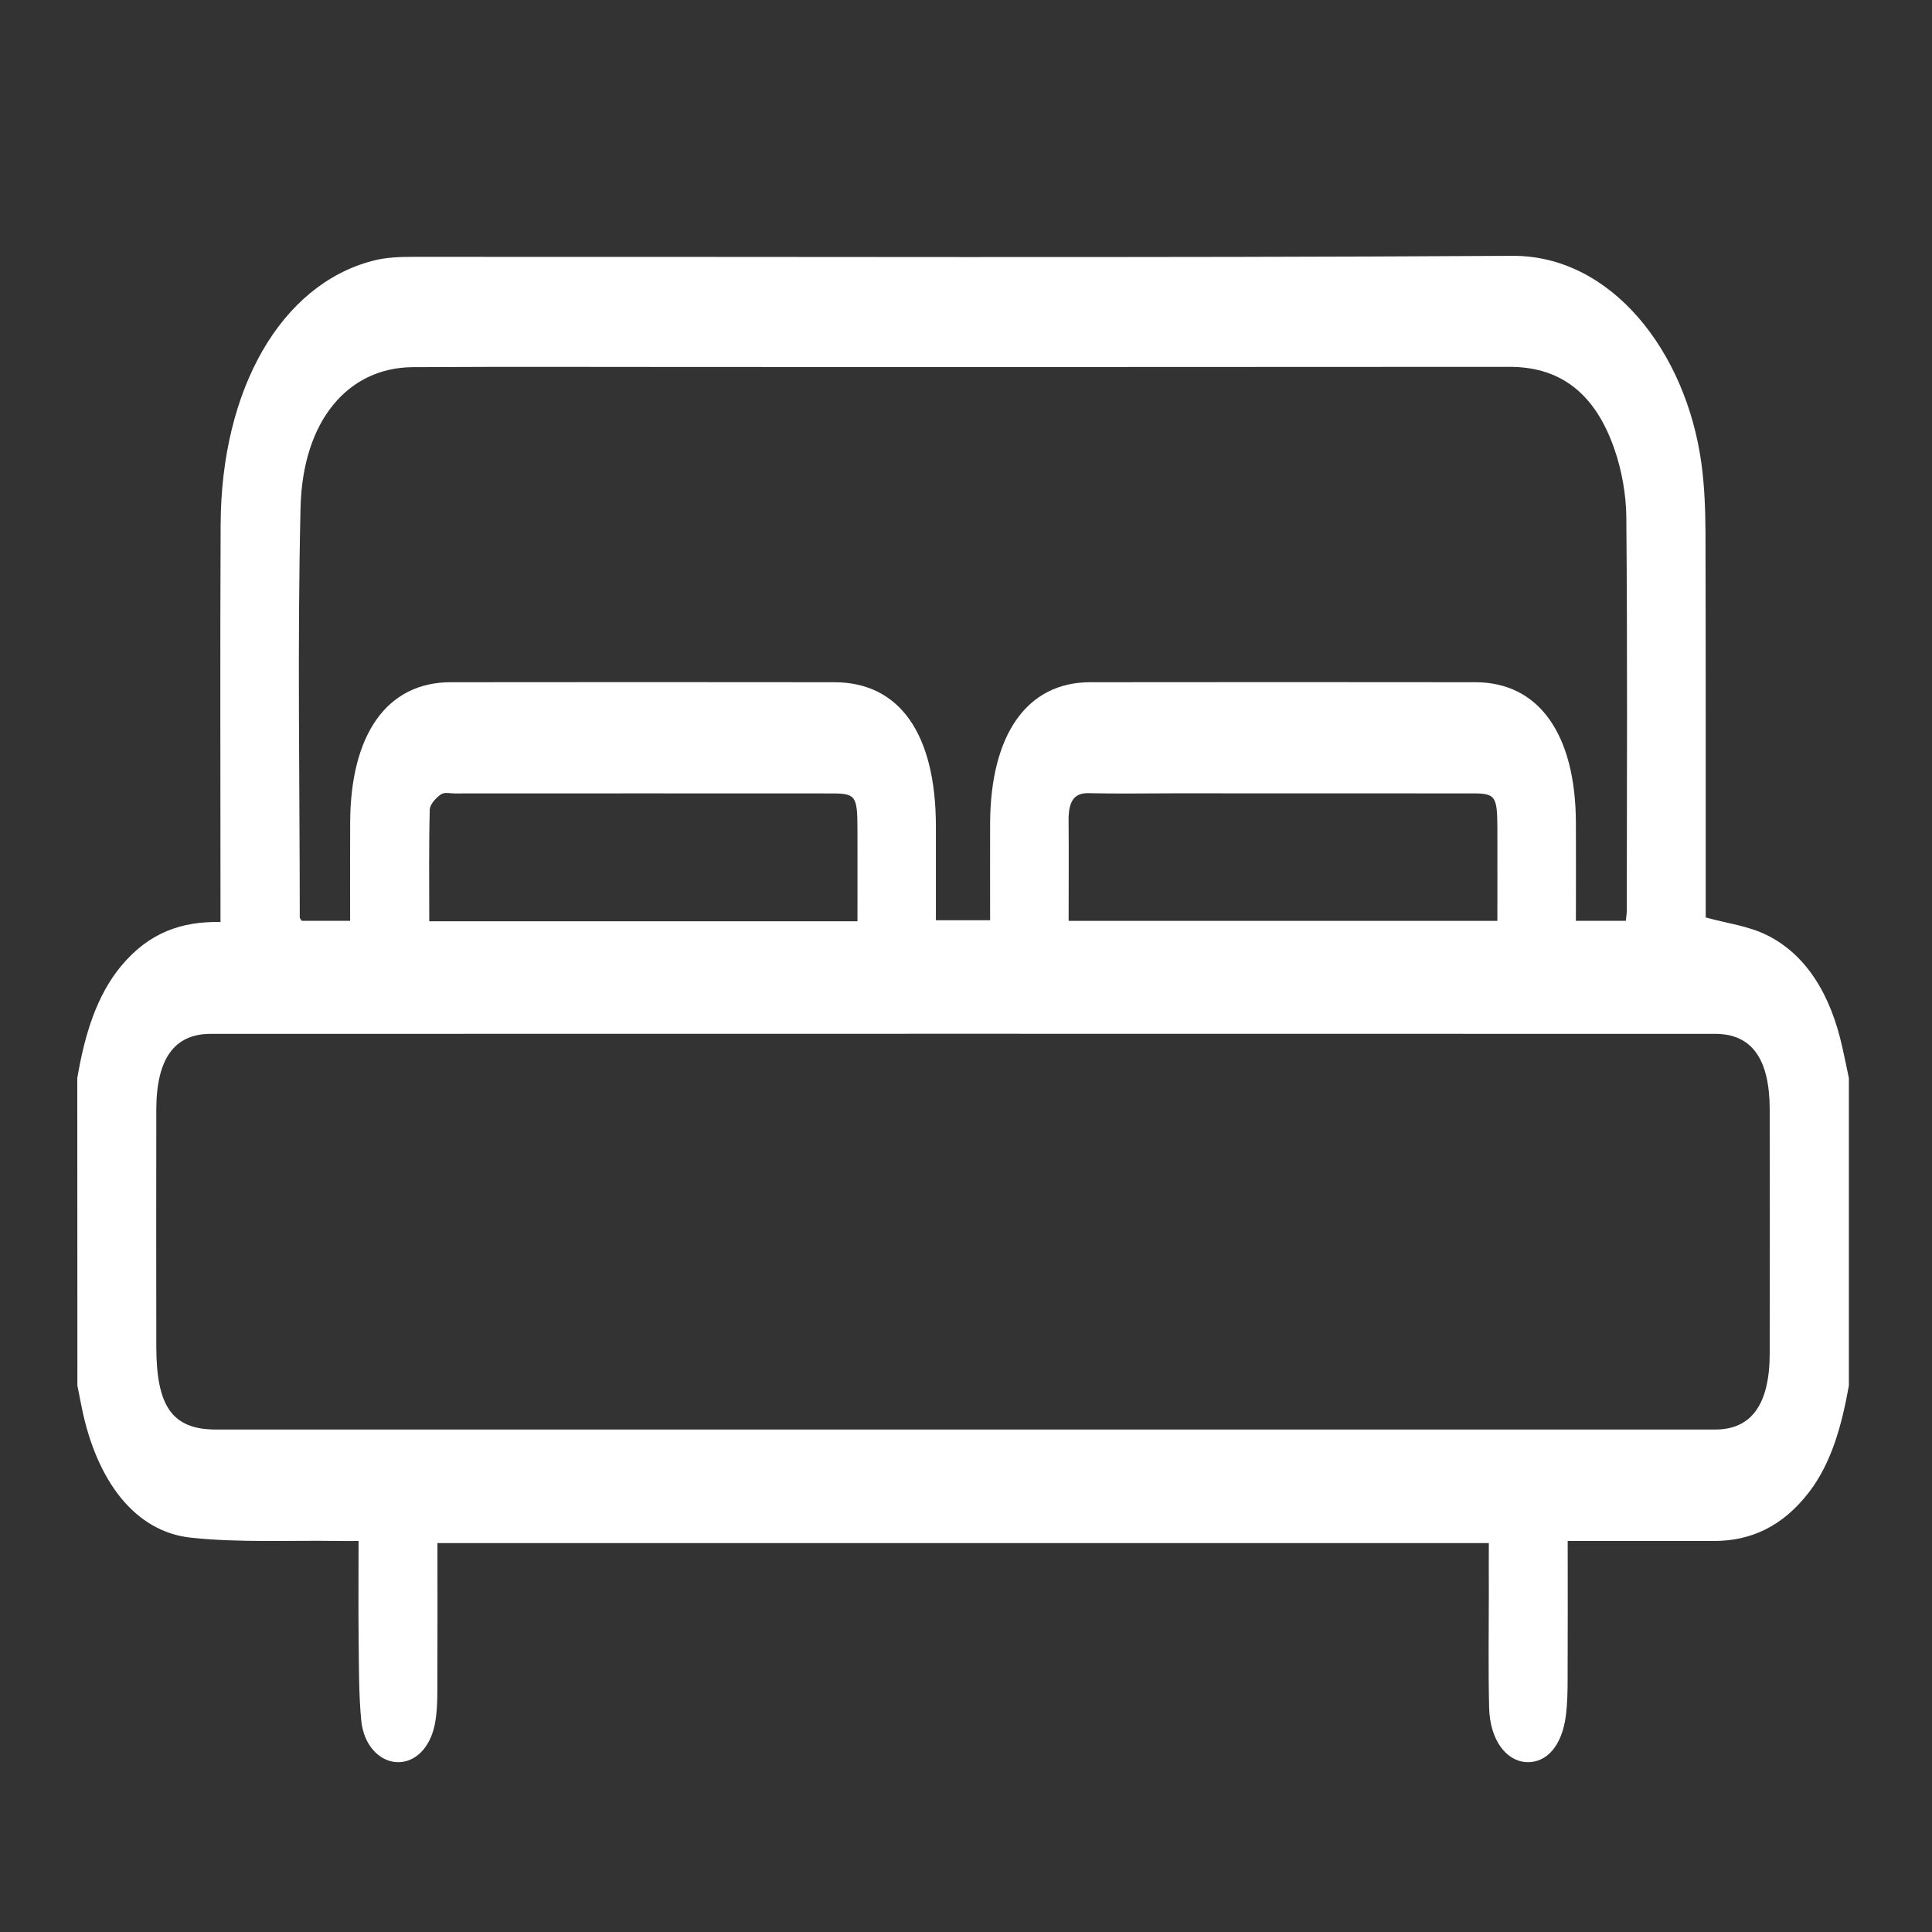 <?xml version="1.0" encoding="utf-8"?>
<!-- Generator: Adobe Illustrator 16.0.0, SVG Export Plug-In . SVG Version: 6.00 Build 0)  -->
<!DOCTYPE svg PUBLIC "-//W3C//DTD SVG 1.1//EN" "http://www.w3.org/Graphics/SVG/1.1/DTD/svg11.dtd">
<svg version="1.1" id="圖層_1" xmlns="http://www.w3.org/2000/svg" xmlns:xlink="http://www.w3.org/1999/xlink" x="0px" y="0px"
	 width="50px" height="50px" viewBox="0 0 50 50" enable-background="new 0 0 50 50" xml:space="preserve">
<rect x="0" y="0" width="50" height="50" fill="#333333" stroke="none"/>
<g>
	<path fill-rule="evenodd" clip-rule="evenodd" fill="#FFFFFF" d="M2,27.902c0.19-1.121,0.499-2.141,1.144-2.912
		c0.722-0.864,1.571-1.149,2.562-1.128c0-0.274,0-0.516,0-0.757c0-3.178-0.011-6.356,0.004-9.535c0.016-3.516,1.57-6.204,3.934-6.82
		c0.349-0.093,0.712-0.103,1.069-0.103c9.474-0.006,18.948,0.03,28.423-0.026c2.564-0.017,4.504,2.478,4.898,5.382
		c0.078,0.577,0.1,1.17,0.104,1.759c0.008,3.093,0.006,6.188,0.006,9.28c0,0.249,0,0.497,0,0.701c0.564,0.157,1.105,0.218,1.6,0.466
		c0.984,0.496,1.633,1.501,1.941,2.921c0.059,0.256,0.109,0.515,0.164,0.772c0,2.651,0,5.306,0,7.957
		c-0.184,1.031-0.451,1.996-1.021,2.745c-0.693,0.908-1.525,1.273-2.453,1.276c-1.092,0-2.18,0-3.268,0c-0.16,0-0.32,0-0.535,0
		c0,1.231,0.004,2.405-0.002,3.577c0,0.313-0.006,0.631-0.045,0.939c-0.098,0.78-0.496,1.234-1.023,1.208
		c-0.531-0.031-0.939-0.582-0.963-1.394c-0.025-1.009-0.008-2.02-0.008-3.031c-0.004-0.396,0-0.794,0-1.245
		c-9.07,0-18.113,0-27.21,0c0,1.279,0.004,2.56-0.002,3.836c-0.001,0.289-0.012,0.595-0.069,0.869
		c-0.128,0.62-0.531,0.991-0.988,0.965c-0.455-0.028-0.853-0.445-0.914-1.085c-0.064-0.683-0.058-1.383-0.066-2.074
		c-0.01-0.819-0.002-1.64-0.002-2.565c-0.192,0-0.363,0.003-0.535,0c-1.268-0.02-2.54,0.049-3.801-0.085
		c-1.436-0.149-2.446-1.451-2.834-3.396c-0.036-0.181-0.071-0.36-0.107-0.54C2,33.208,2,30.554,2,27.902z M24.924,36.996
		c6.49,0,12.978,0,19.466,0c0.939,0,1.408-0.654,1.41-1.969c0.004-2.104,0.004-4.208,0-6.313c-0.002-1.314-0.467-1.958-1.41-1.958
		c-12.979-0.003-25.957-0.003-38.936,0c-0.942,0-1.406,0.644-1.409,1.959c-0.004,2.042-0.002,4.085,0,6.127
		c0,1.568,0.421,2.154,1.545,2.154C12.035,36.996,18.48,36.996,24.924,36.996z M42.076,23.83c0.012-0.111,0.025-0.191,0.025-0.272
		c0.004-3.387,0.018-6.777-0.012-10.165c-0.004-0.591-0.119-1.226-0.303-1.755c-0.541-1.58-1.521-2.144-2.719-2.144
		C32.16,9.5,25.251,9.498,18.343,9.498c-2.552,0-5.104-0.01-7.655,0.004c-1.672,0.008-2.857,1.372-2.91,3.639
		c-0.083,3.532-0.021,7.07-0.02,10.607c0,0.016,0.019,0.031,0.051,0.082c0.386,0,0.795,0,1.252,0c0-0.867-0.003-1.702,0.001-2.539
		c0.008-2.295,0.958-3.631,2.595-3.635c3.313-0.004,6.625-0.004,9.938,0c1.686,0.003,2.622,1.333,2.626,3.722
		c0.001,0.814,0,1.625,0,2.438c0.498,0,0.936,0,1.403,0c0-0.867-0.002-1.686,0-2.502c0.008-2.306,0.955-3.654,2.582-3.658
		c3.326-0.004,6.654-0.004,9.982,0c1.637,0.004,2.588,1.34,2.596,3.638c0.004,0.835,0,1.671,0,2.536
		C41.242,23.83,41.65,23.83,42.076,23.83z M22.191,23.842c0-0.835,0.002-1.611,0-2.39c-0.003-0.858-0.046-0.918-0.67-0.918
		c-3.254-0.002-6.507-0.002-9.76,0c-0.119,0-0.256-0.04-0.354,0.027c-0.117,0.082-0.281,0.253-0.285,0.392
		c-0.025,0.955-0.013,1.914-0.013,2.889C14.818,23.842,18.469,23.842,22.191,23.842z M27.656,23.832c3.717,0,7.381,0,11.096,0
		c0-0.824,0.002-1.619,0-2.413c-0.004-0.82-0.053-0.886-0.646-0.886c-2.568-0.002-5.133-0.002-7.701-0.002
		c-0.744,0-1.49,0.014-2.238-0.004c-0.361-0.007-0.518,0.2-0.512,0.71C27.662,22.077,27.656,22.918,27.656,23.832z"/>
</g>
</svg>
